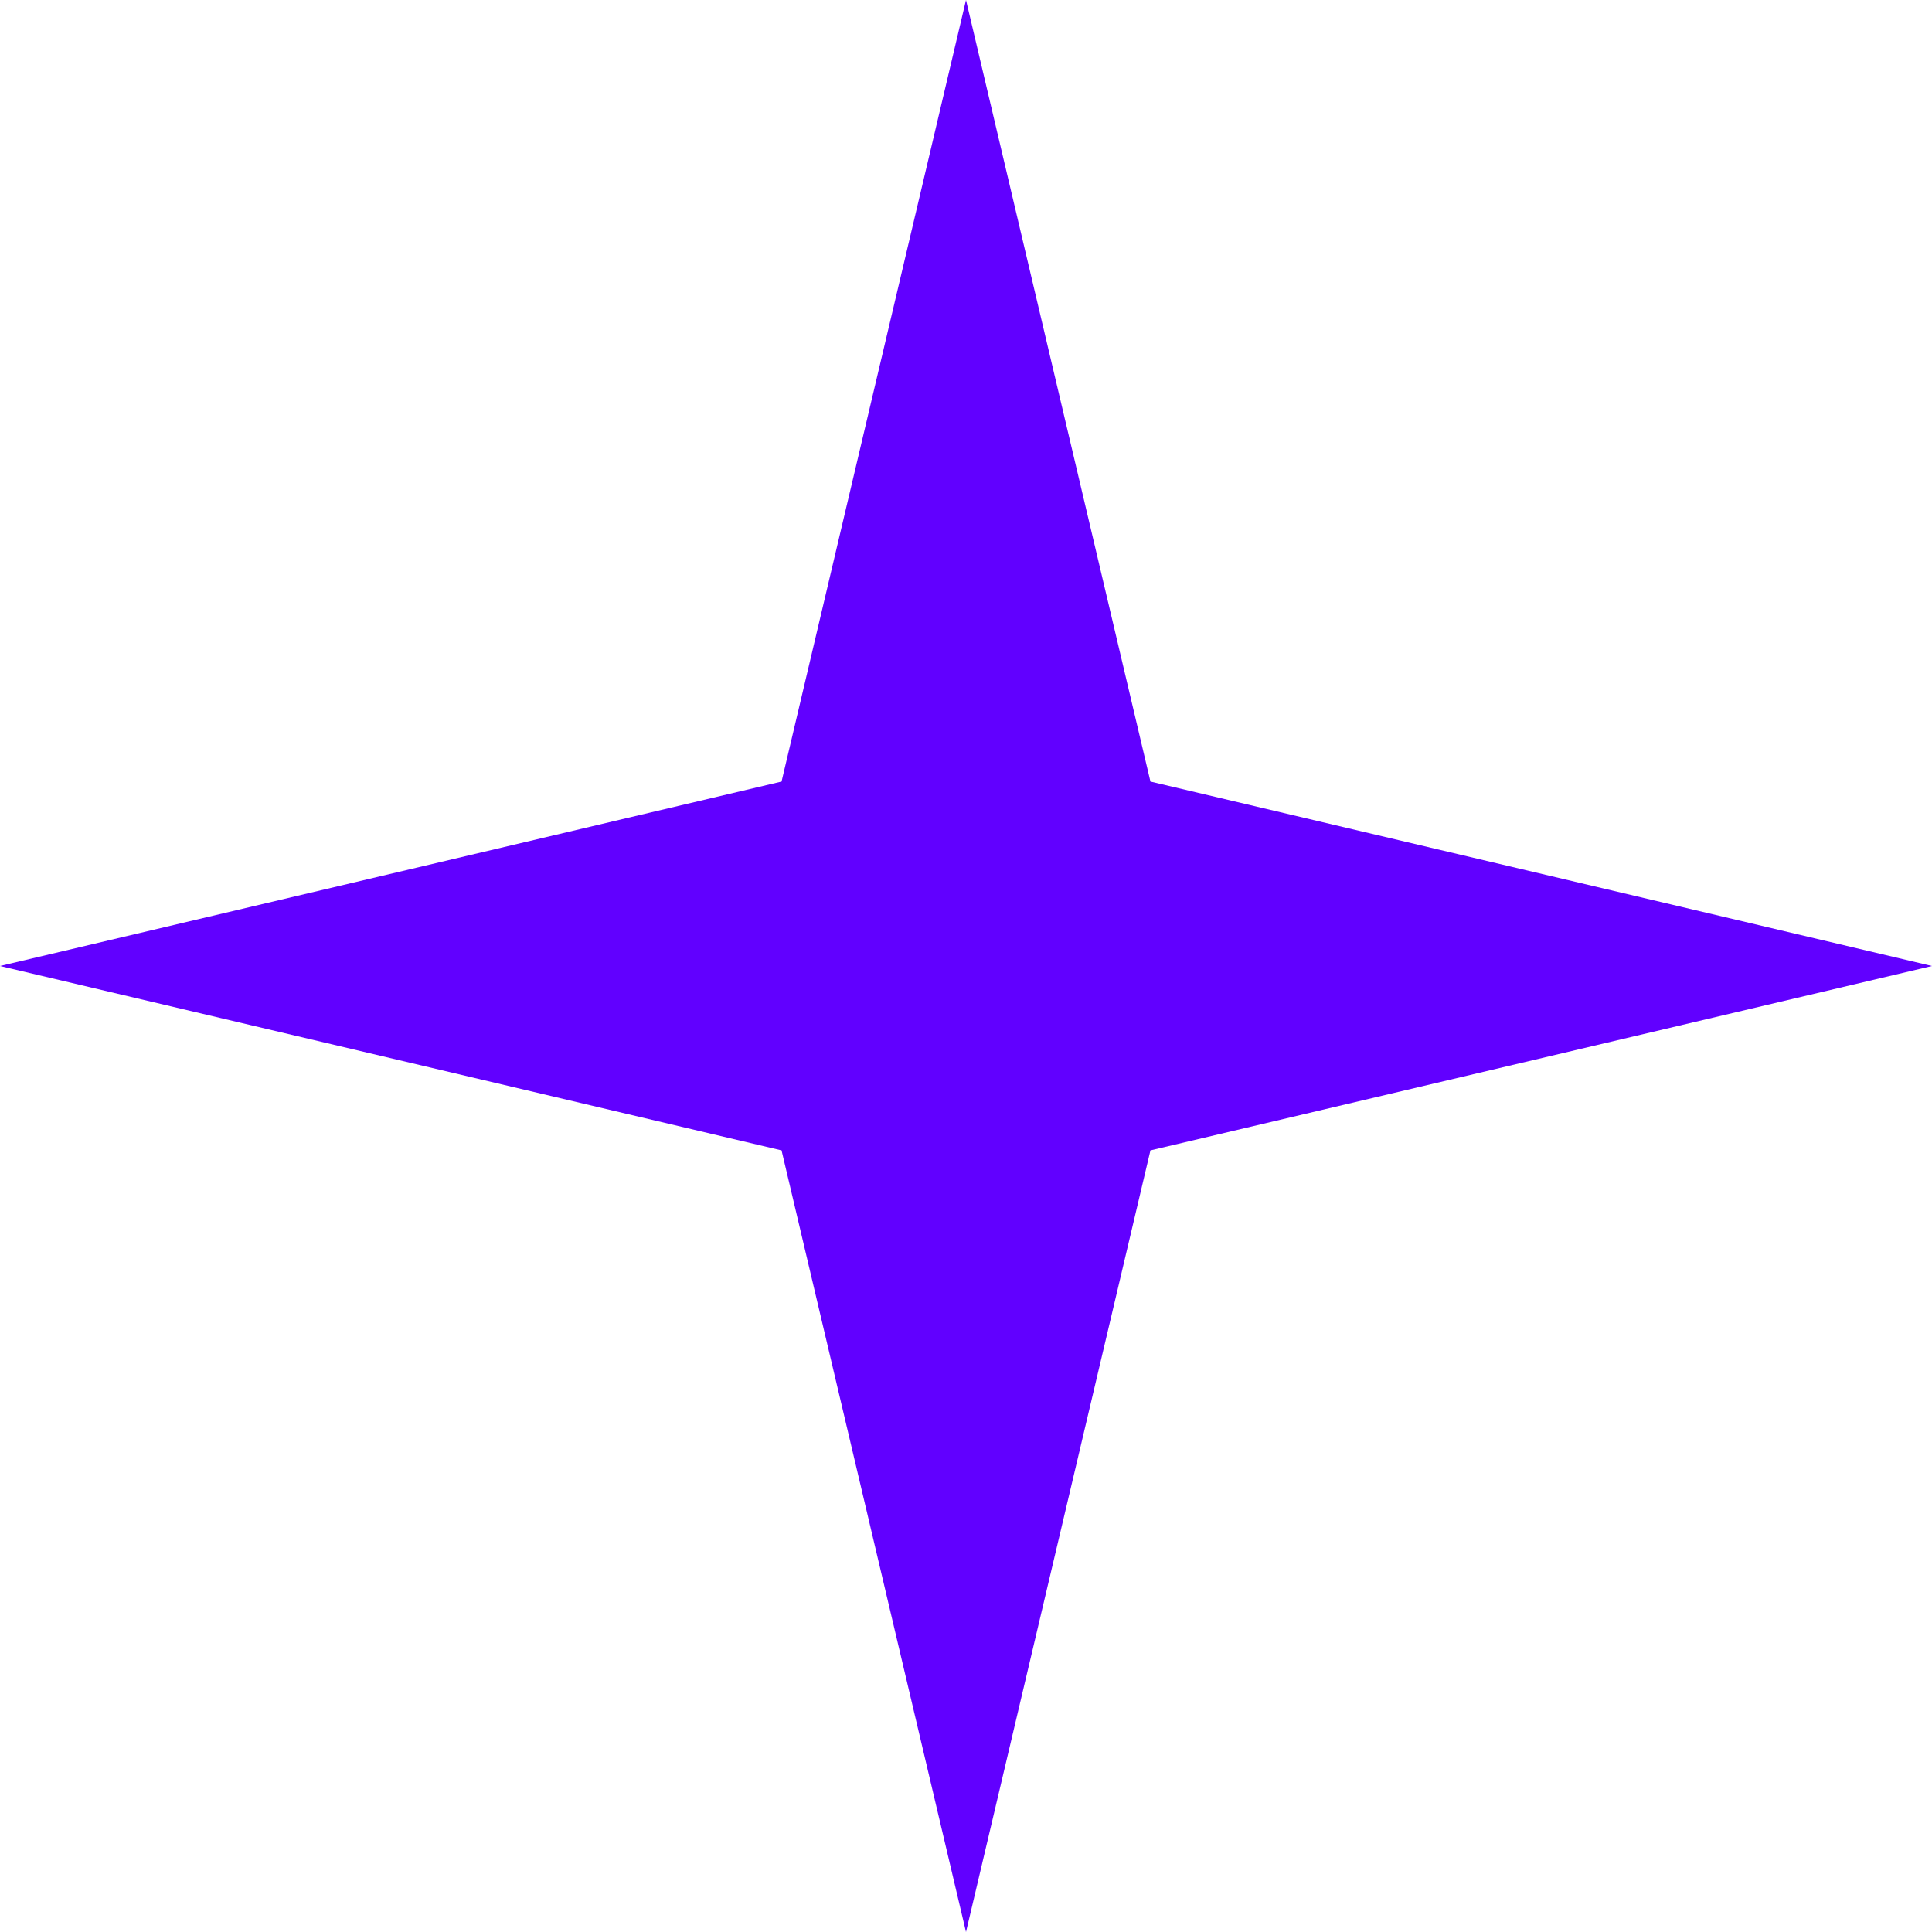 <svg width="30" height="30" viewBox="0 0 30 30" fill="none" xmlns="http://www.w3.org/2000/svg">
<path d="M15 -0L17.864 12.136L30 15L17.864 17.863L15 30L12.136 17.863L0 15L12.136 12.136L15 -0Z" fill="#6100FF"/>
</svg>
